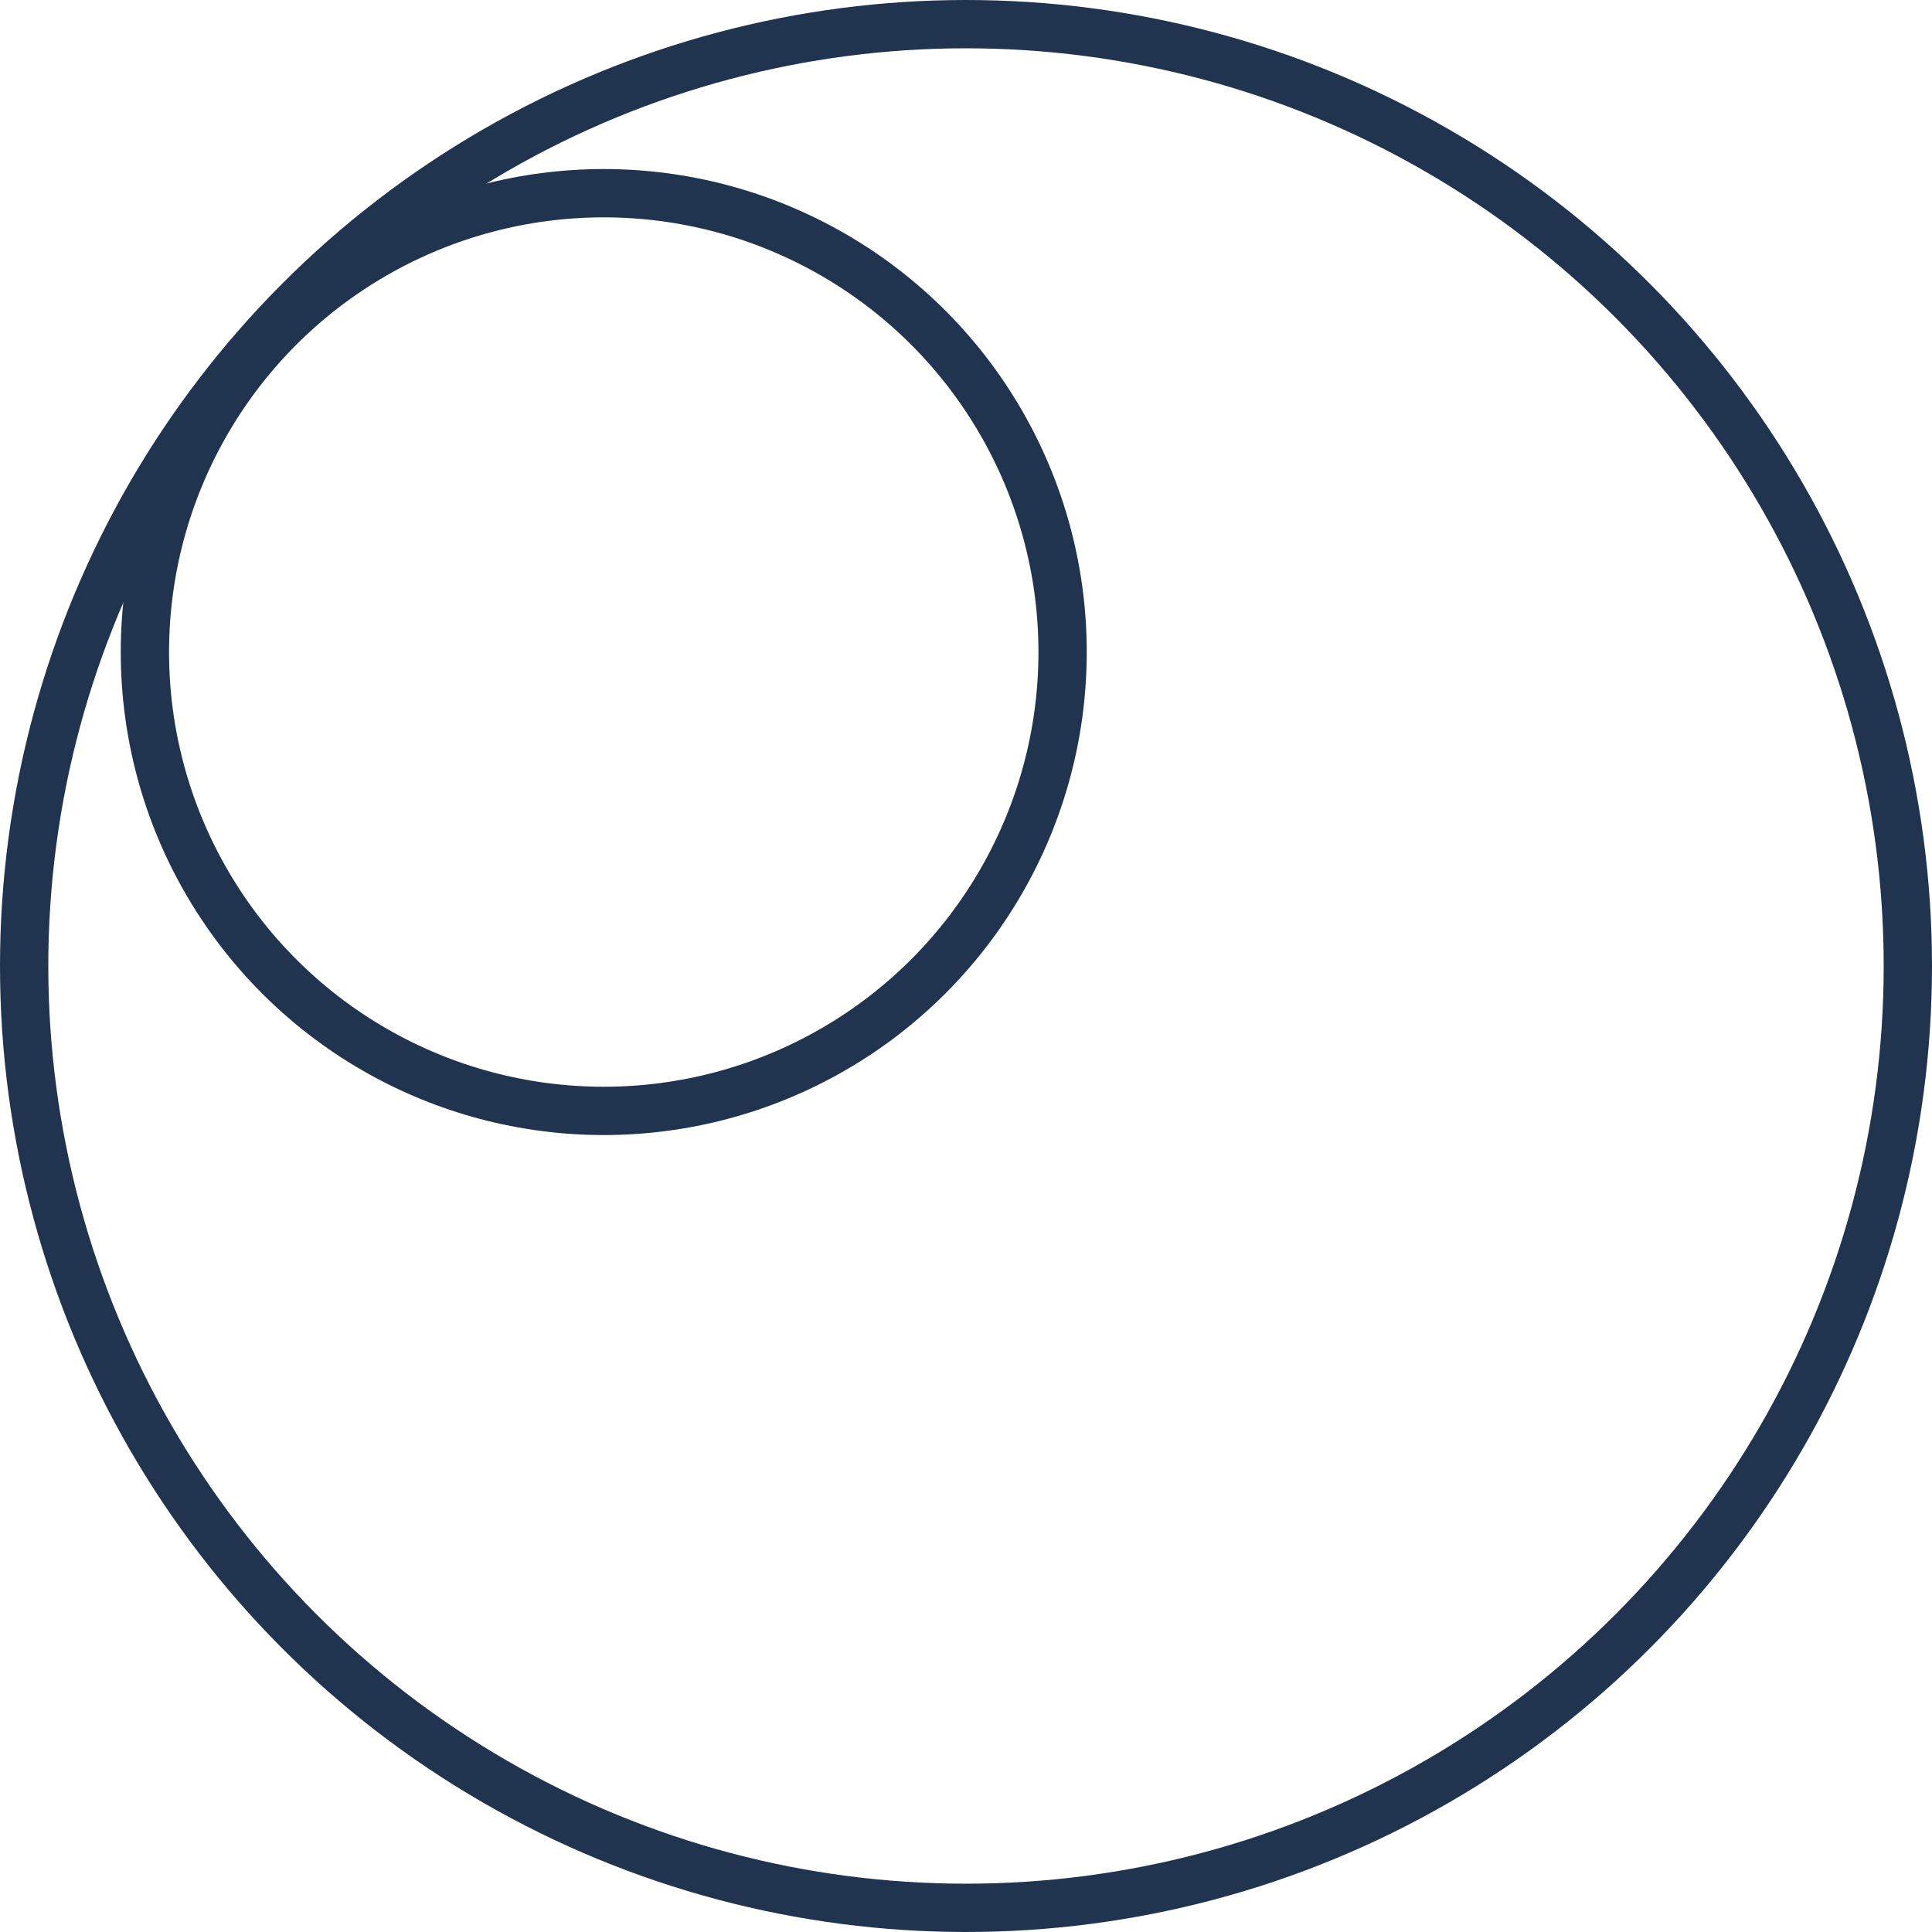 <svg width="80" height="80" viewBox="0 0 80 80" fill="none" xmlns="http://www.w3.org/2000/svg">
<circle cx="40" cy="40" r="39" stroke="#203450" stroke-width="2"/>
<circle cx="25" cy="27" r="19" stroke="#203450" stroke-width="2"/>
</svg>
